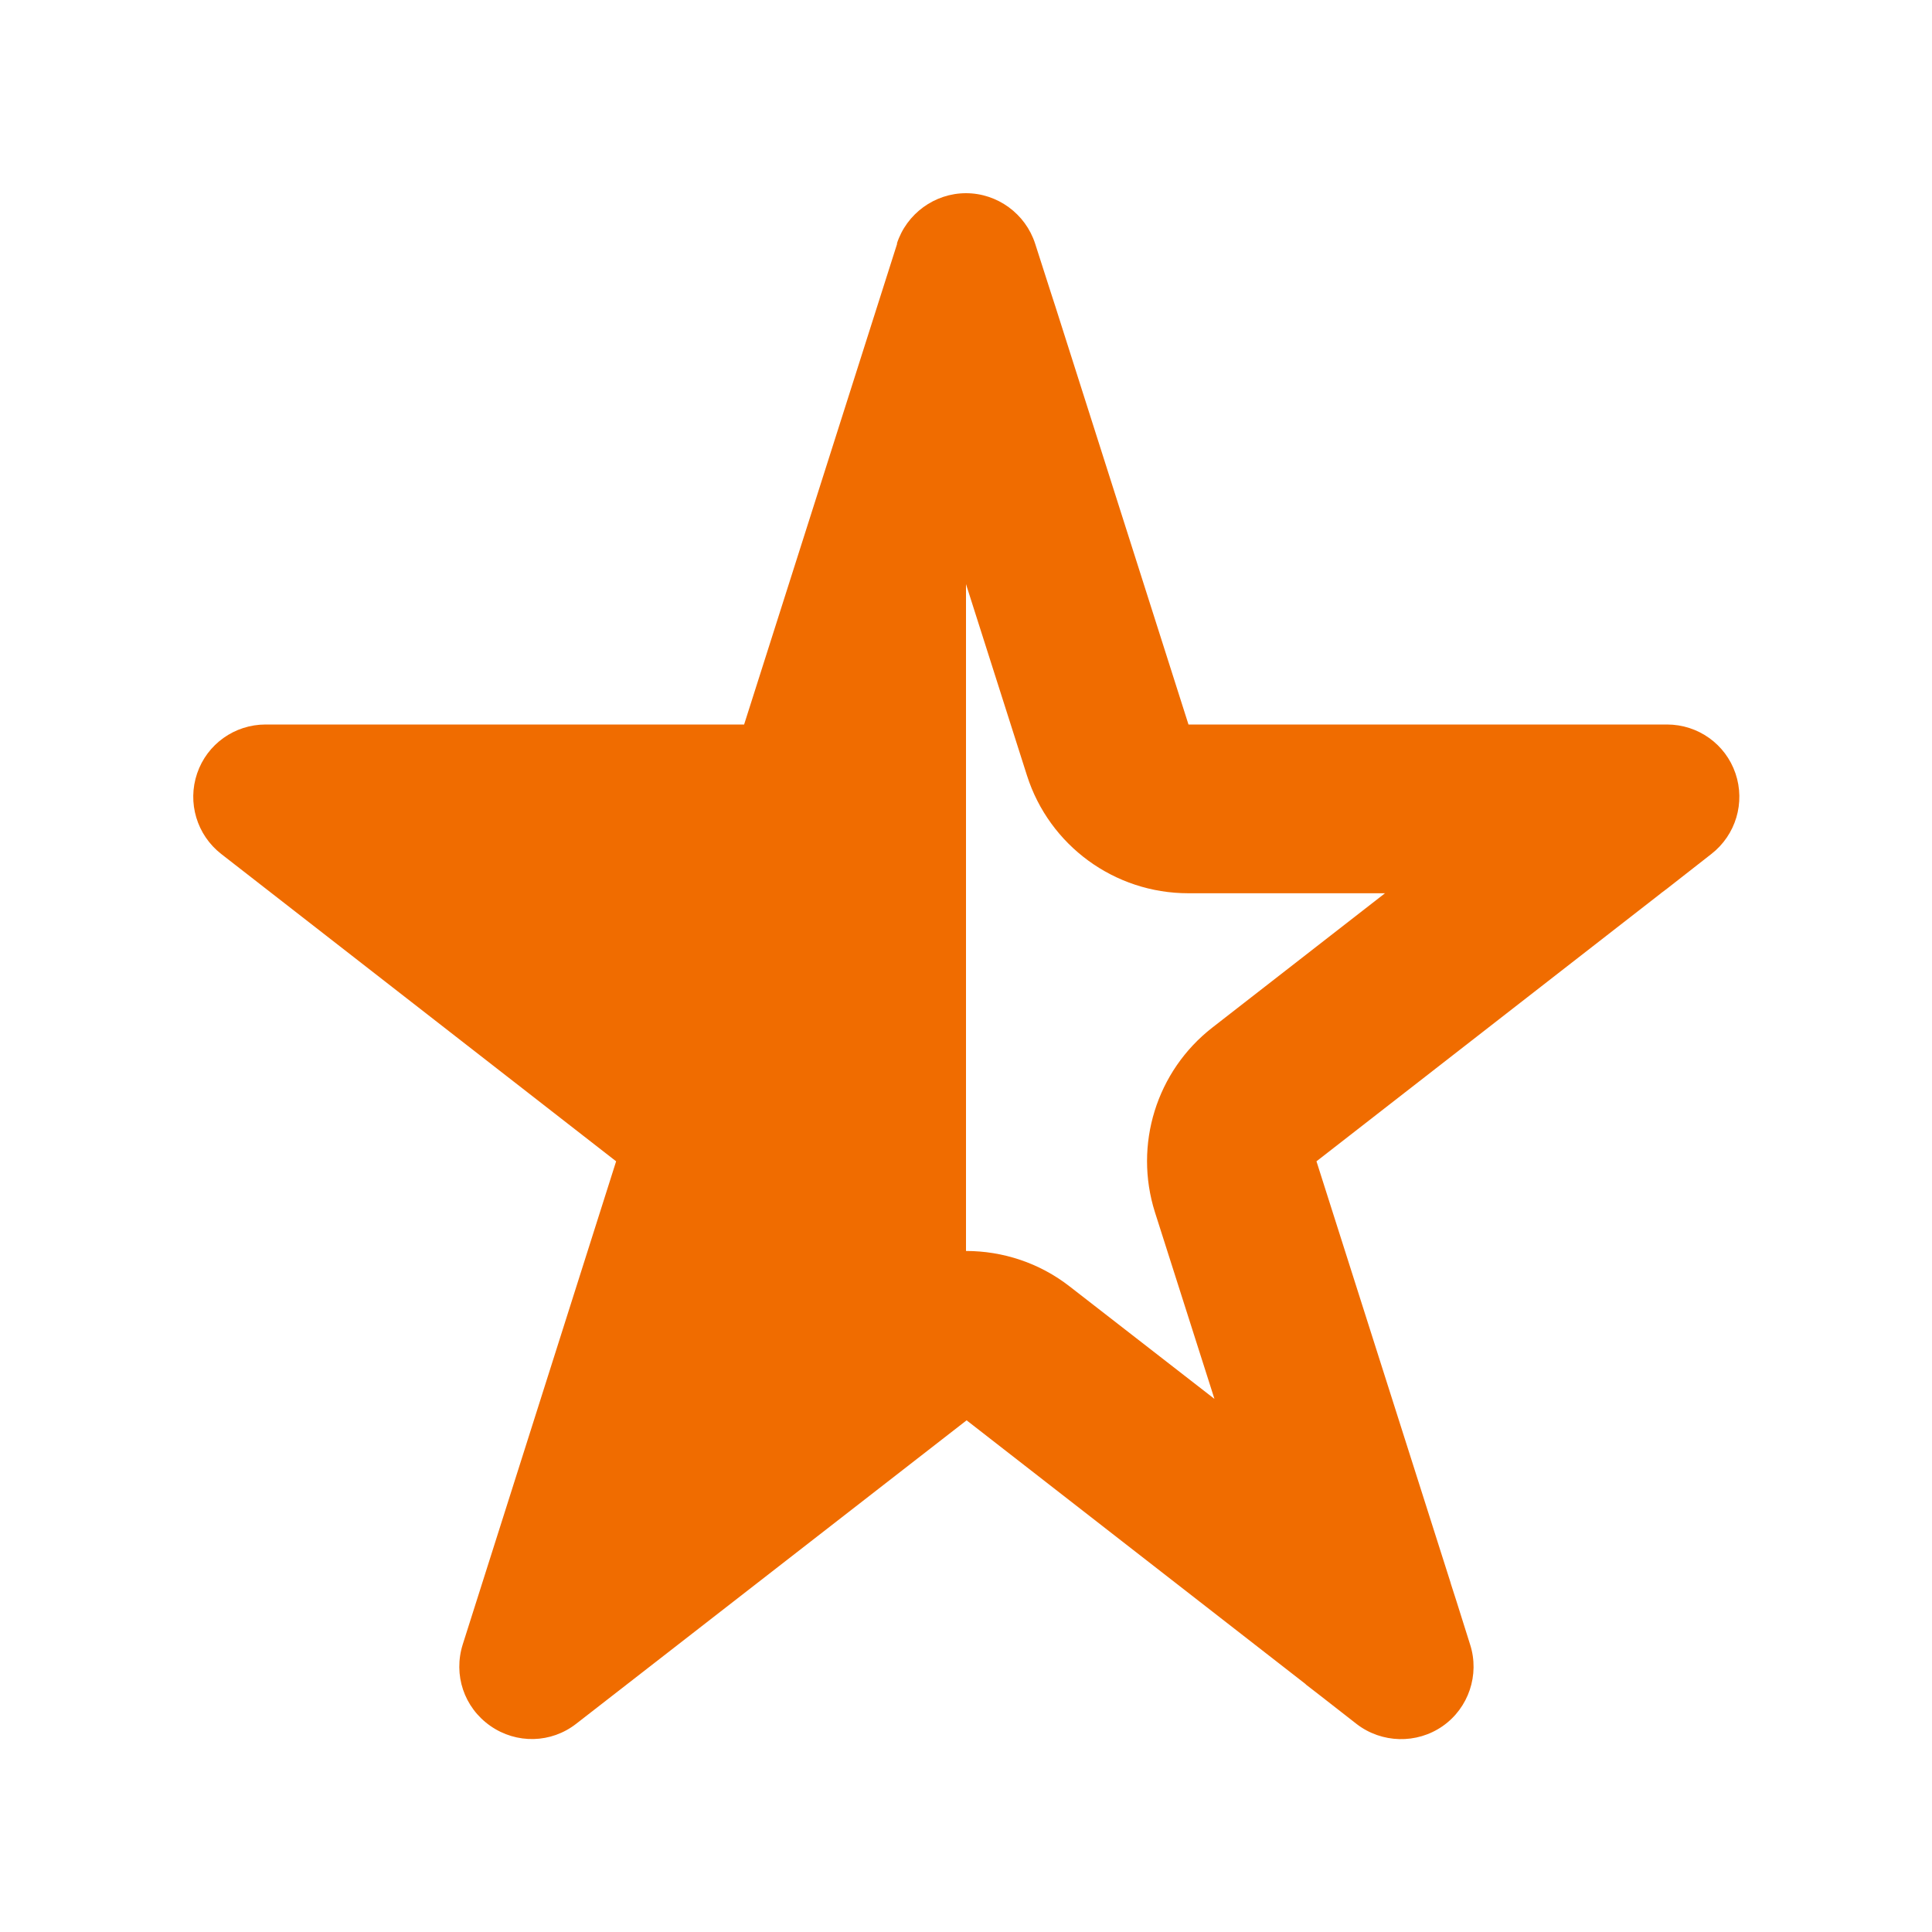 <svg xmlns="http://www.w3.org/2000/svg" viewBox="0 0 640 640"><!--!Font Awesome Pro 7.0.0 by @fontawesome - https://fontawesome.com License - https://fontawesome.com/license (Commercial License) Copyright 2025 Fonticons, Inc.--><path fill="#f06c00" d="M297.1 80.7C300.3 70.8 309.6 64 320 64C330.4 64 339.7 70.8 342.9 80.7L348.1 96.9L349.4 100.9L349.5 101.2L393.7 240L552.2 240C562.5 240 571.6 246.5 574.9 256.2C578.2 265.9 575 276.6 566.9 282.9L552.2 294.4L550.2 295.9L550.1 296L436.1 384.7L480.5 524.2L480.6 524.6C481 525.7 483.1 532.4 487 544.8C490.2 554.8 486.5 565.8 477.9 571.8C469.3 577.8 457.7 577.5 449.4 571.1C439.2 563.1 433.6 558.8 432.7 558.1L432.4 557.8L320.2 470.5L190.9 571C182.6 577.5 171.1 577.8 162.4 571.7C153.7 565.6 150.1 554.8 153.3 544.7L204.1 384.7L73.3 282.9C65.2 276.6 62 265.9 65.3 256.2C68.6 246.5 77.7 240 88 240L246.5 240L297.2 80.7zM320 414.4C332.1 414.4 344.3 418.3 354.4 426.2L402.3 463.4L382.6 401.6C375.5 379.2 383.1 354.8 401.6 340.4L458.8 295.9L393.6 295.9C369.2 295.9 347.6 280.1 340.2 256.9L320 193.5L320 414.4z"/></svg>